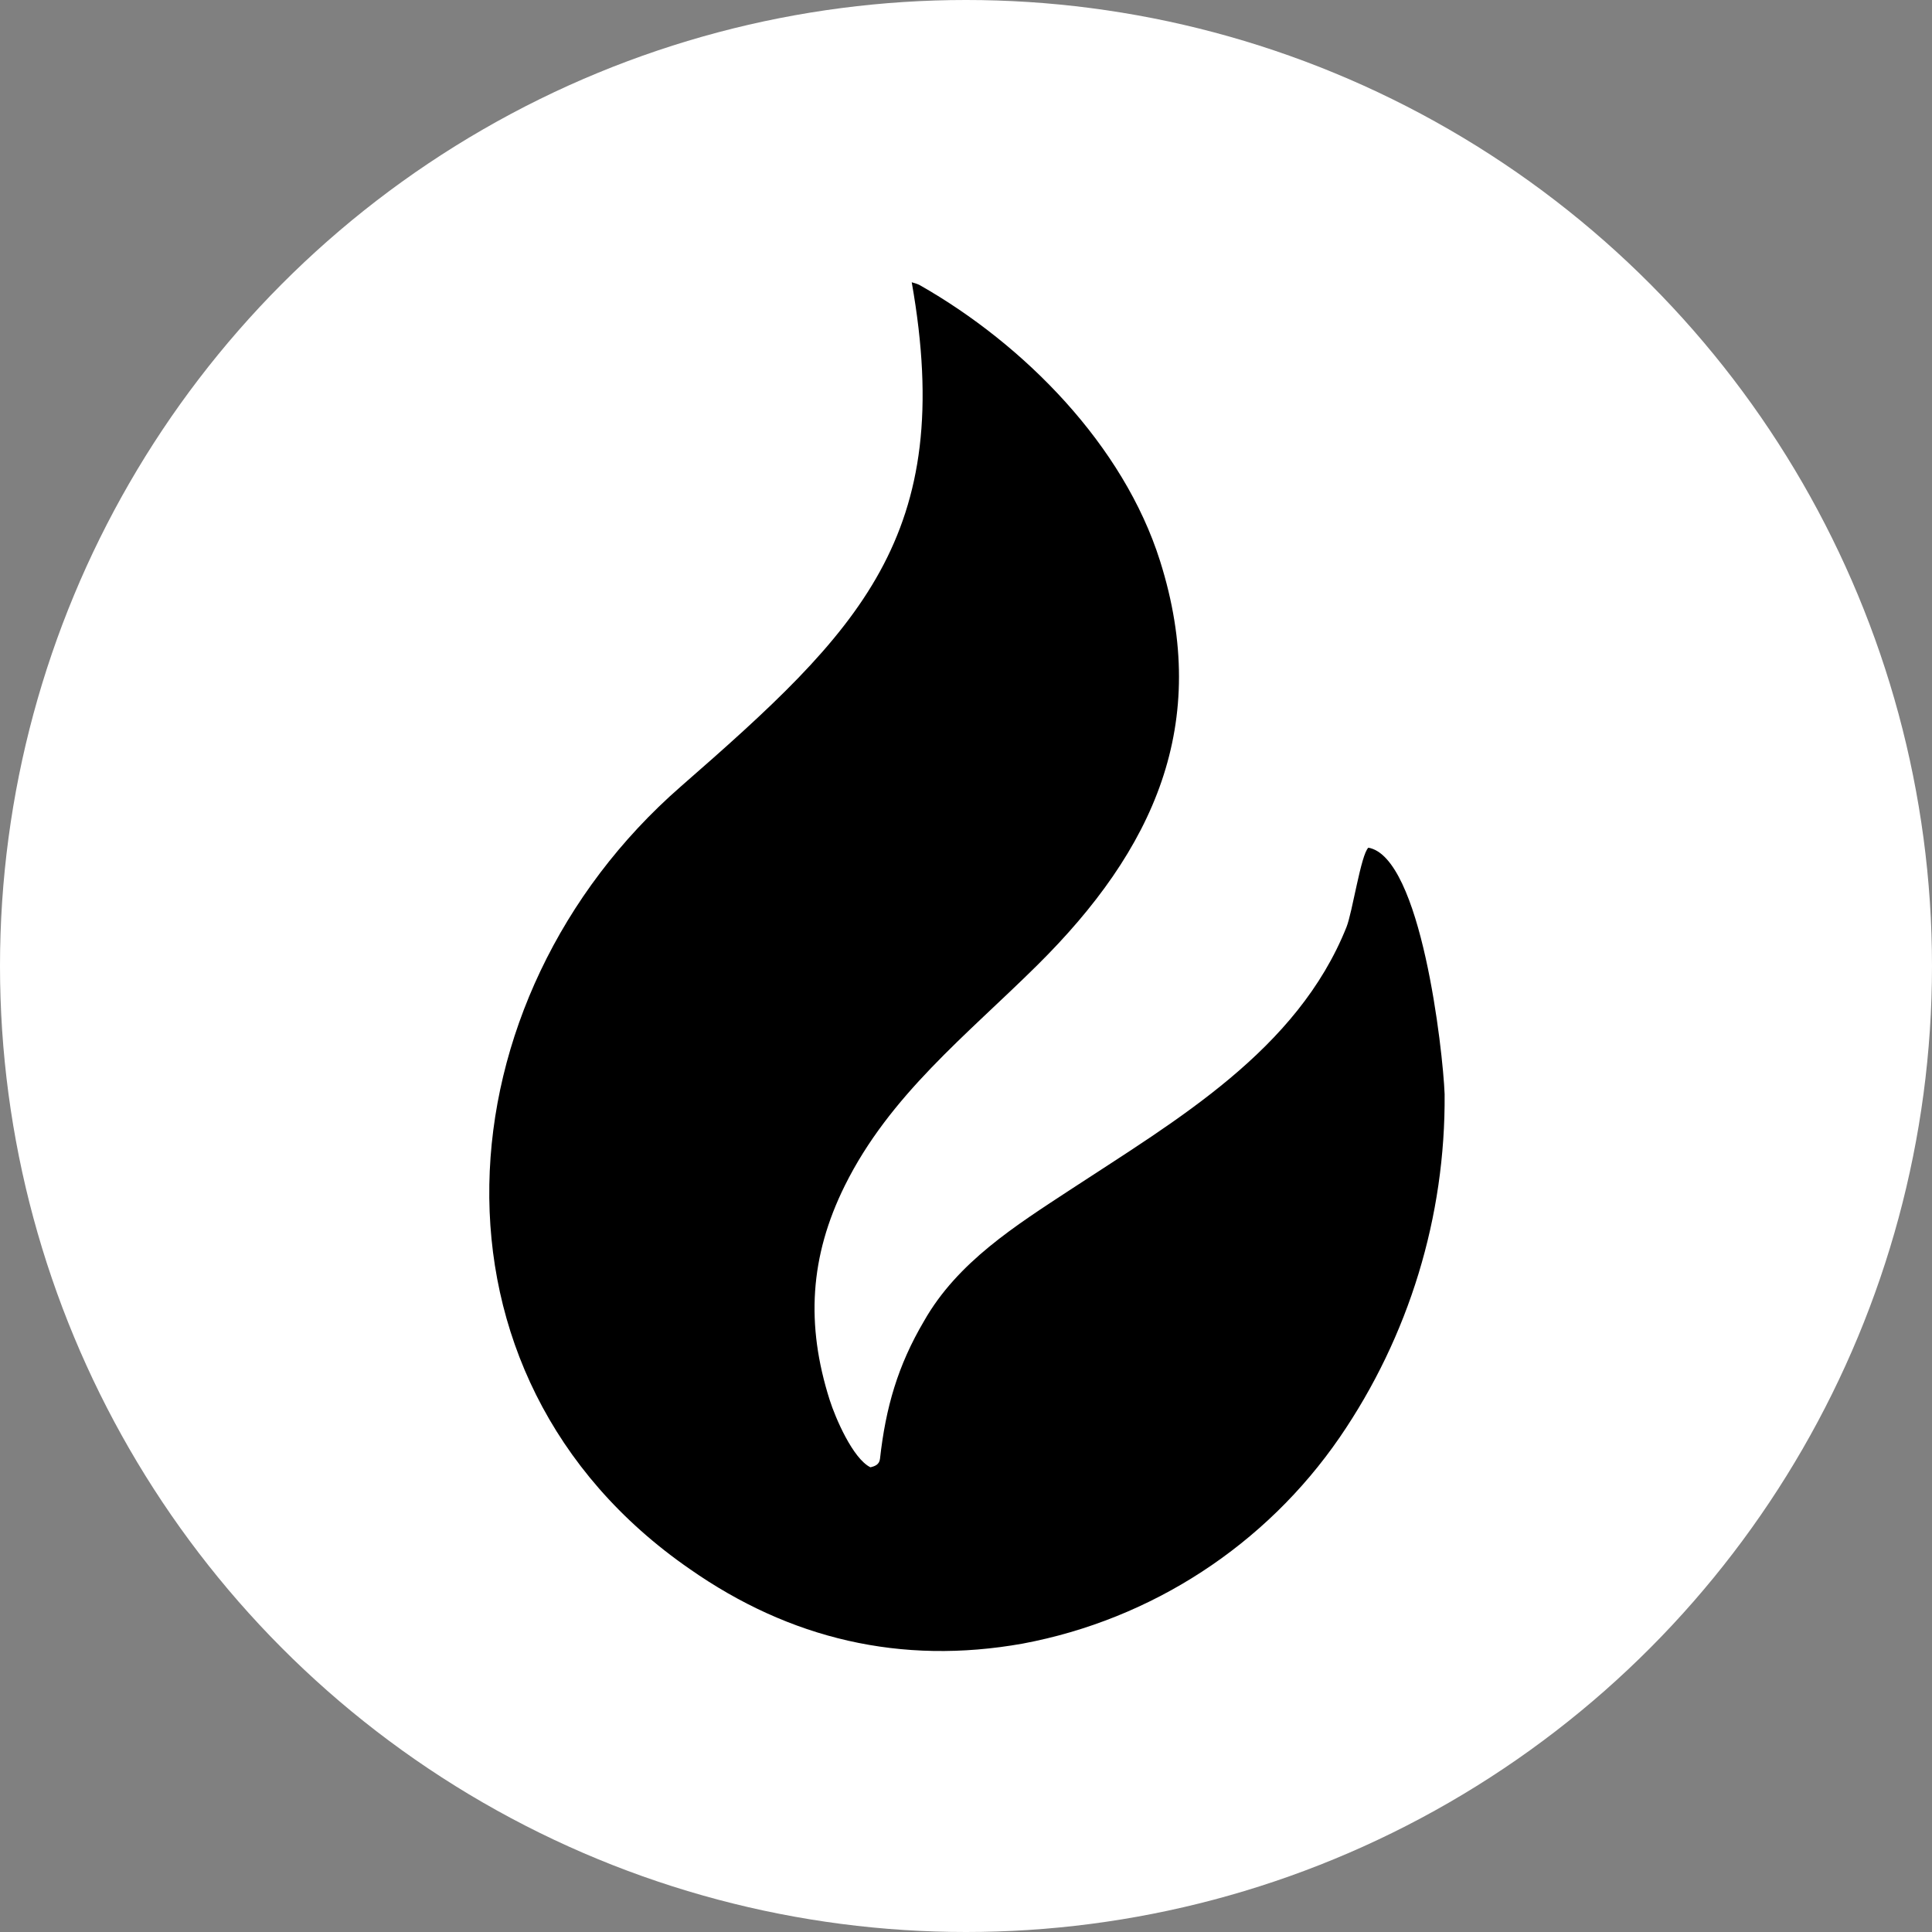 <svg width="800" height="800" viewBox="0 0 800 800" fill="none" xmlns="http://www.w3.org/2000/svg">
<rect x="0" y="0" width="800" height="800" fill="#808080" stroke="none"/>
<circle cx="400" cy="400" r="400" fill="white"/>
<path d="M377.527 116.883C378.561 117.152 380.046 117.609 380.943 118.119C424.216 142.737 465.195 184.35 480.334 232.223C501.742 299.915 477.642 351.988 429.549 399.632C400.116 428.792 368.399 453.489 349.827 490.928C335.235 520.342 333.681 548.618 343.56 579.712C345.917 587.133 353.142 603.983 360.424 607.573C362.355 607.123 364.103 606.425 364.383 604.088C366.753 582.796 371.742 565.457 382.634 546.996C396.513 522.553 420.526 507.511 443.439 492.476C487.188 463.771 537.13 434.953 557.548 383.896C560.042 377.662 563.513 353.888 566.611 351.007C588.44 354.842 597.468 434.718 598.187 453.042C598.588 503.74 583.433 553.34 554.766 595.147C524.026 639.849 476.851 670.559 423.549 680.566C373.043 689.607 326.955 678.614 285.616 649.697C169.642 569.538 181.524 413.324 281.868 325.71C355.643 261.294 396.17 222.181 377.527 116.883Z" fill="black"/>
</svg>
